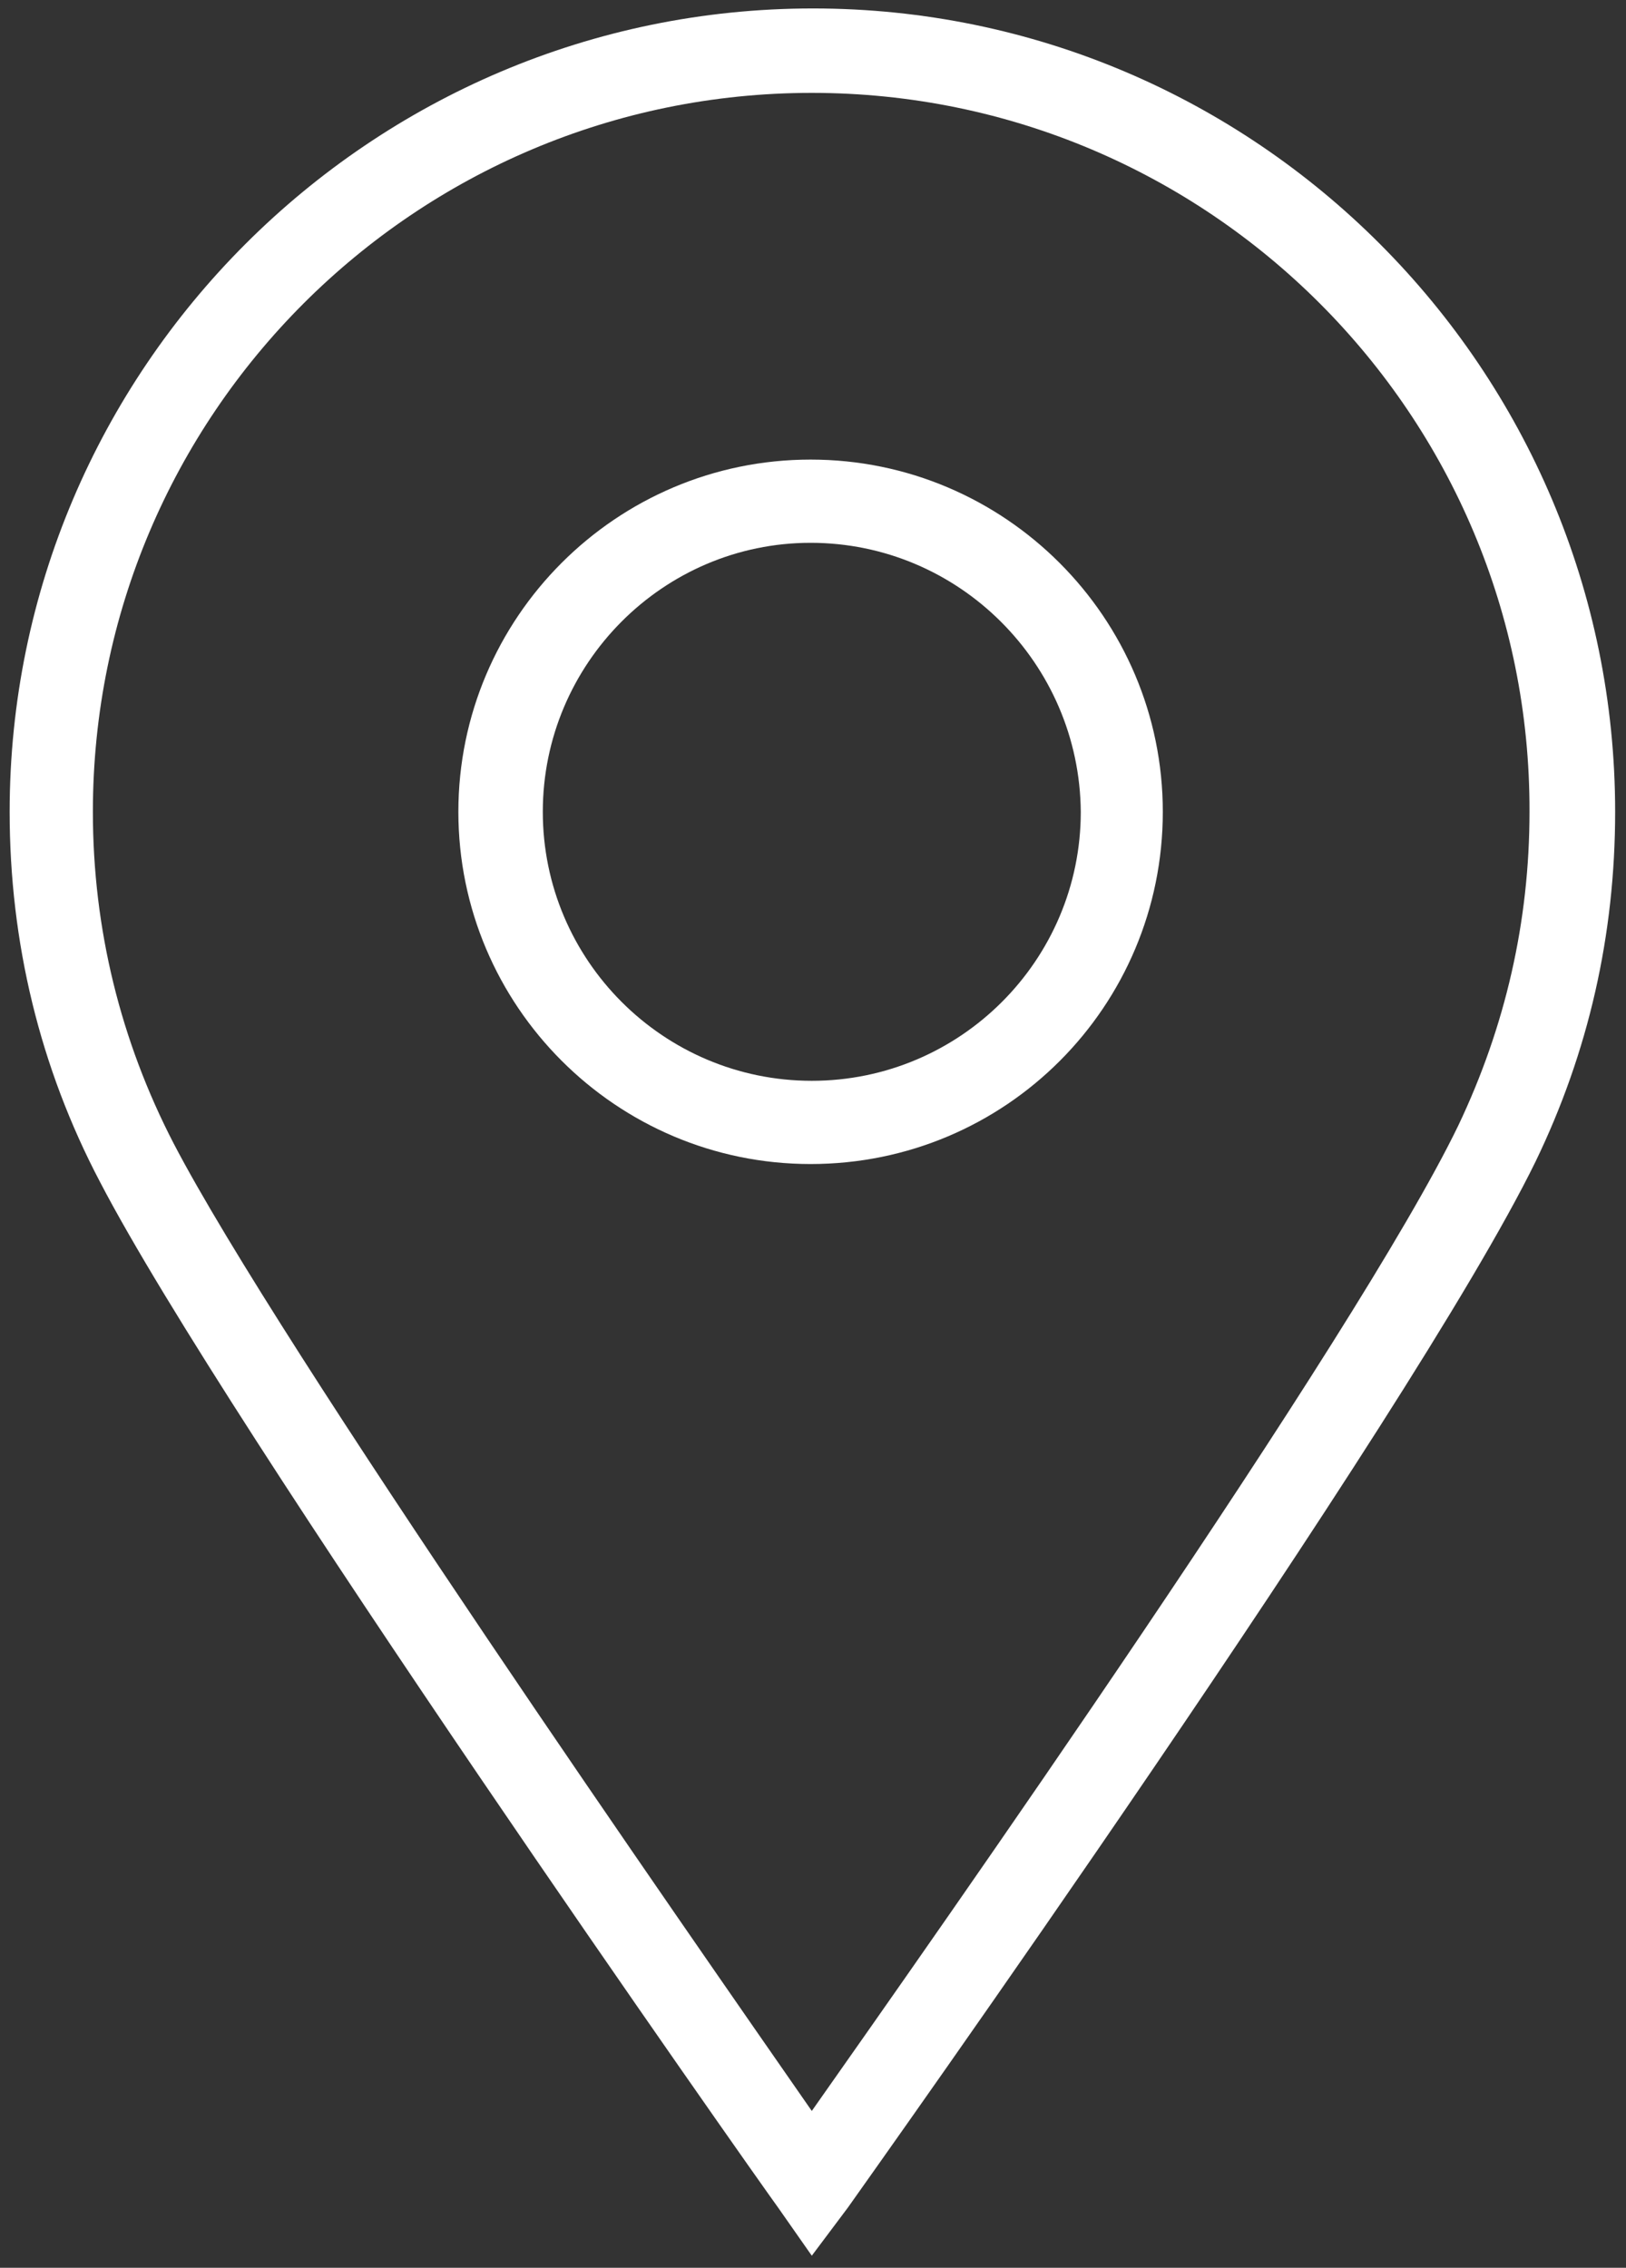 <?xml version="1.0" encoding="utf-8"?>
<!-- Generator: Adobe Illustrator 25.3.1, SVG Export Plug-In . SVG Version: 6.00 Build 0)  -->
<svg version="1.1" id="Layer_1" xmlns="http://www.w3.org/2000/svg" xmlns:xlink="http://www.w3.org/1999/xlink" x="0px" y="0px"
	 viewBox="0 0 134.8 188" style="enable-background:new 0 0 134.8 188;" xml:space="preserve">
<rect x="0" y="0" width="134.8" height="188" fill="#333333" stroke="none"/>
<style type="text/css">
	.st0{fill:#FFFFFF;}
</style>
<g id="_x38_">
	<path class="st0" d="M67.3,187l-2.8-4c-1.9-2.6-45.7-64.8-56.2-85c-5-9.5-7.5-19.9-7.5-30.7c0-36.7,29.9-66.6,66.6-66.6
		c36.7,0,66.5,29.9,66.5,66.6c0,10.2-2.2,19.9-6.6,29c-10.3,21.1-55.1,84-57,86.7L67.3,187z M67.3,7.7C34.4,7.7,7.7,34.4,7.7,67.3
		c0,9.7,2.3,19,6.7,27.5c8.8,16.9,42.9,65.8,52.9,80.2c10.2-14.5,45.1-64.1,53.6-81.7c3.9-8.2,5.9-16.9,5.9-26
		C126.9,34.4,100.2,7.7,67.3,7.7z"/>
	<path class="st0" d="M67.2,96.5C51.1,96.5,38,83.4,38,67.3s13.1-29.2,29.2-29.2c16.1,0,29.2,13.1,29.2,29.2S83.4,96.5,67.2,96.5z
		 M67.2,45C55,45,45,55,45,67.3c0,12.3,10,22.3,22.3,22.3s22.3-10,22.3-22.3C89.5,55,79.5,45,67.2,45z"/>
</g>
</svg>
